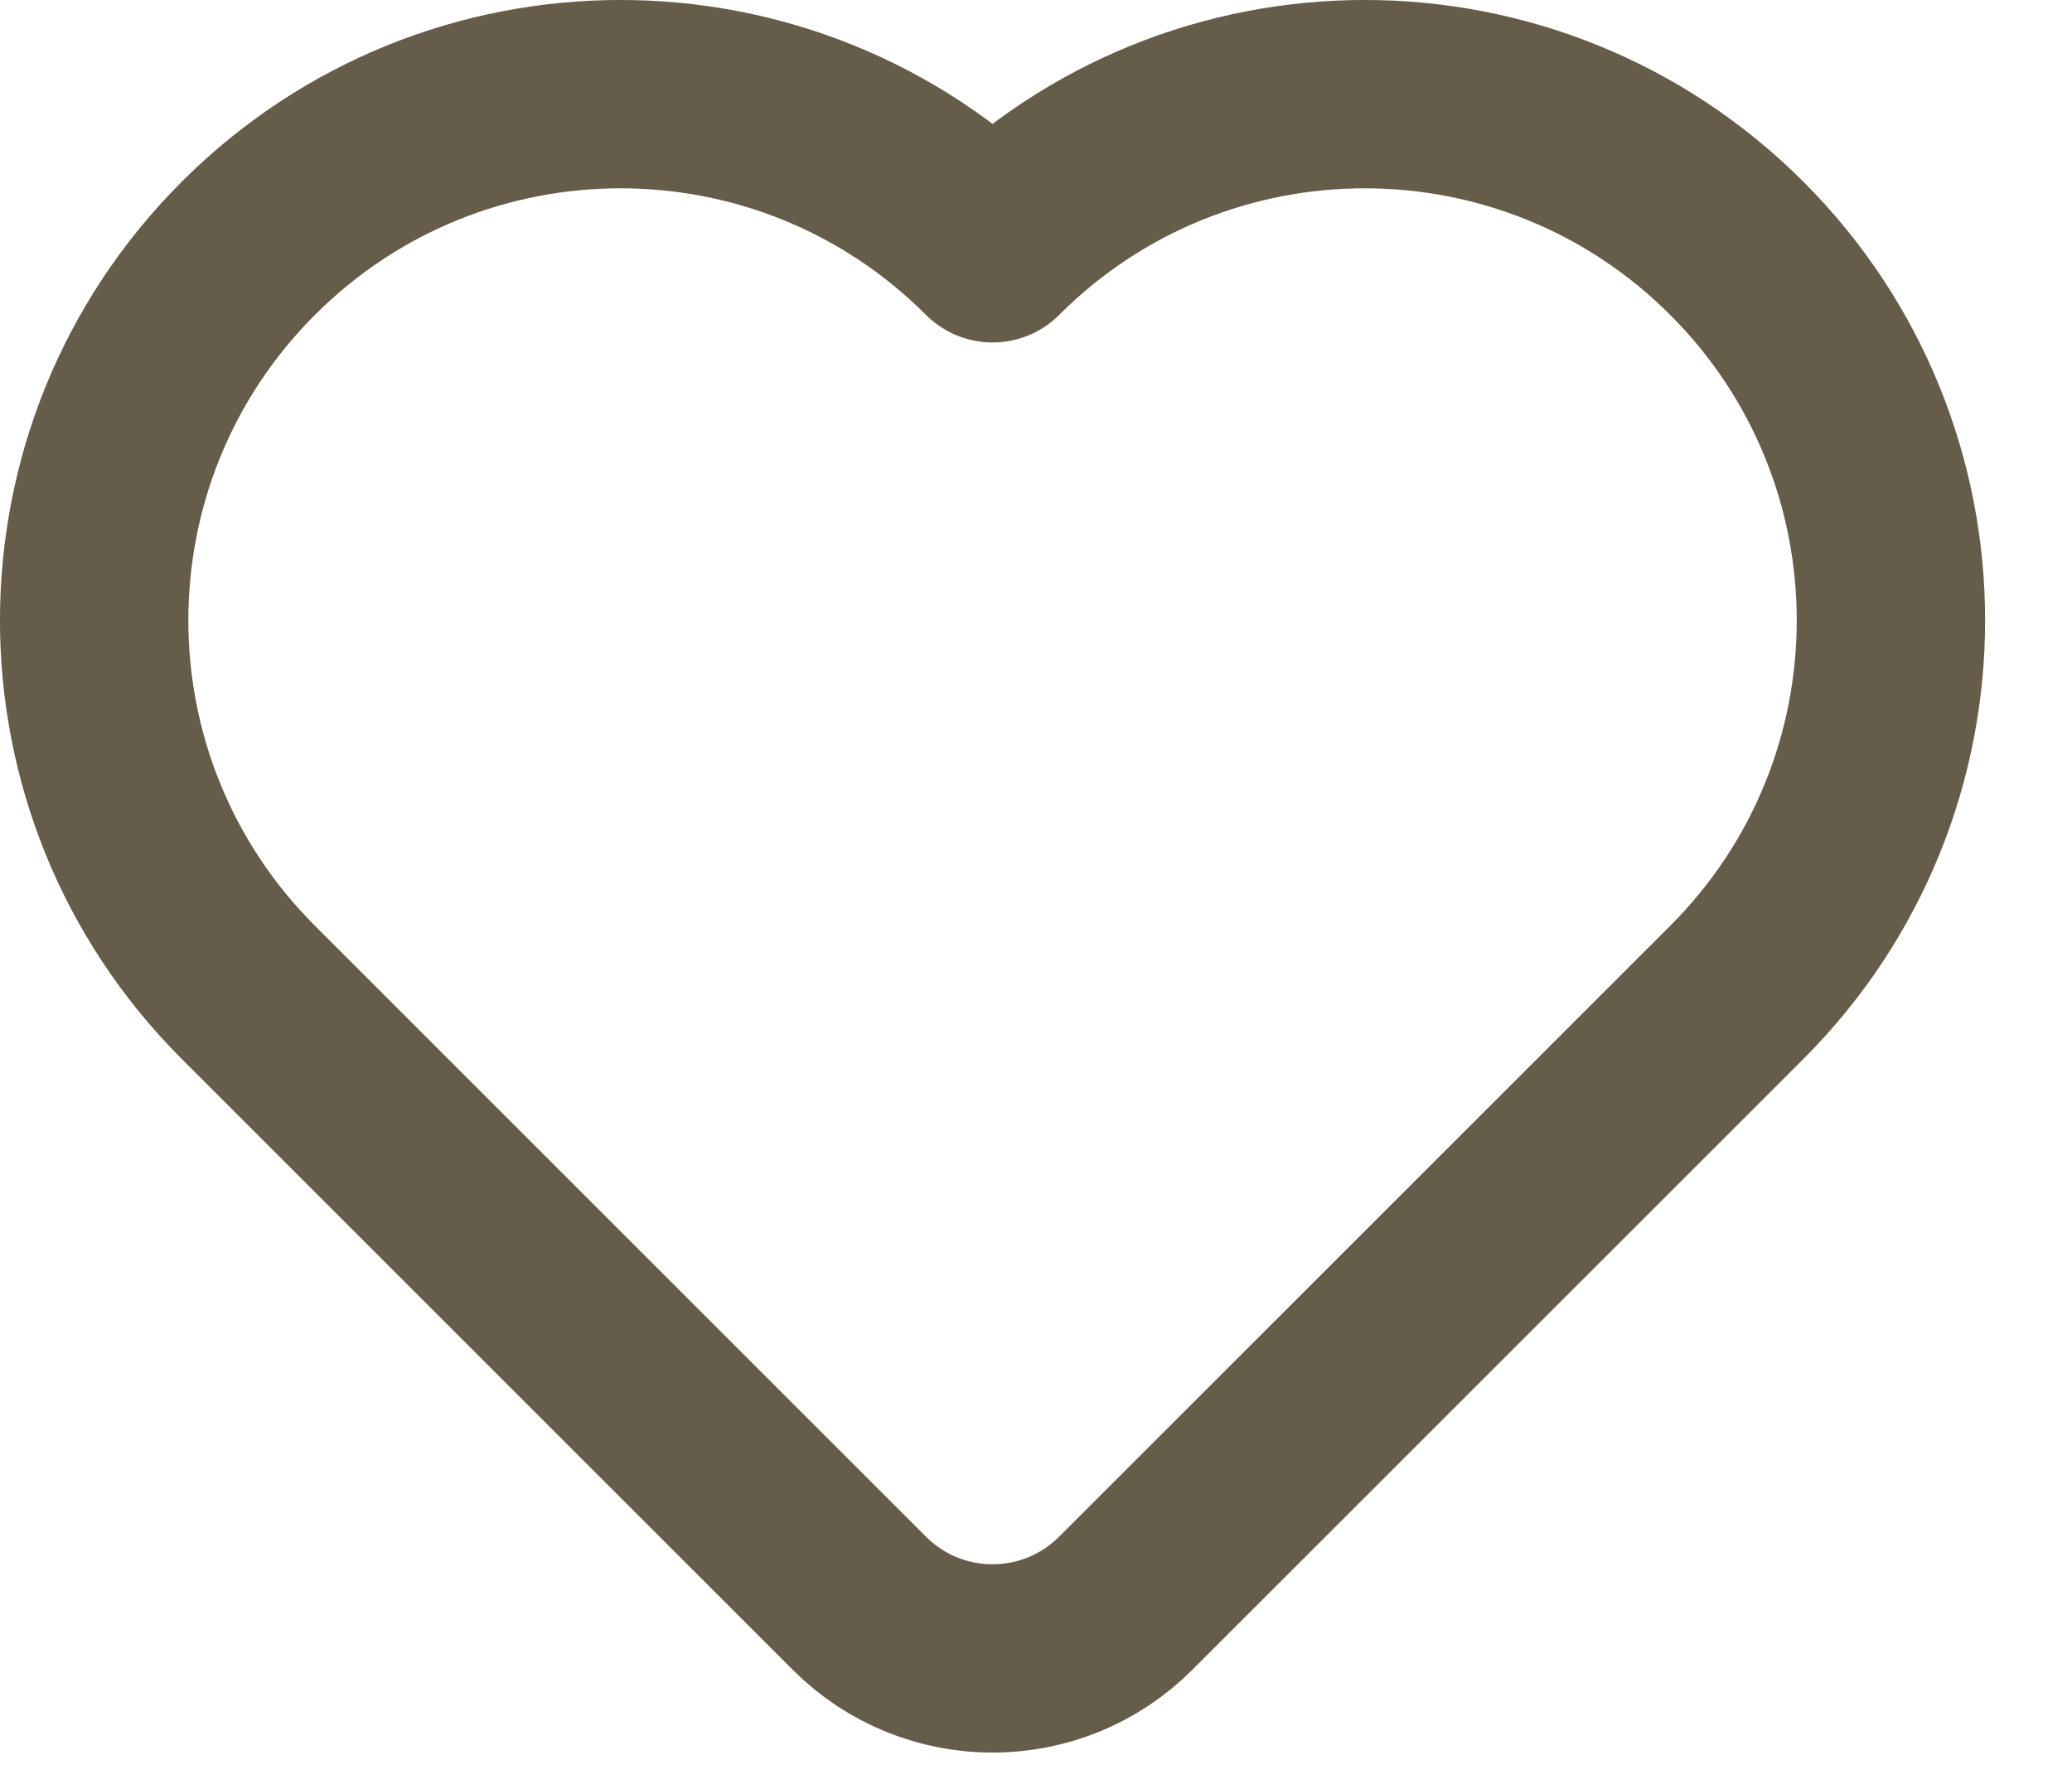 <svg width="22" height="19" viewBox="0 0 22 19" fill="none" xmlns="http://www.w3.org/2000/svg">
<path d="M18.441 10.539L11.953 17.026C11.172 17.808 9.905 17.808 9.124 17.026L2.637 10.539C0.454 8.357 0.454 4.819 2.637 2.637C4.819 0.454 8.357 0.454 10.539 2.637C12.721 0.454 16.259 0.454 18.441 2.637C20.623 4.819 20.623 8.357 18.441 10.539Z" stroke="#655C49" stroke-width="2" stroke-linecap="round" stroke-linejoin="round"/>
</svg>
